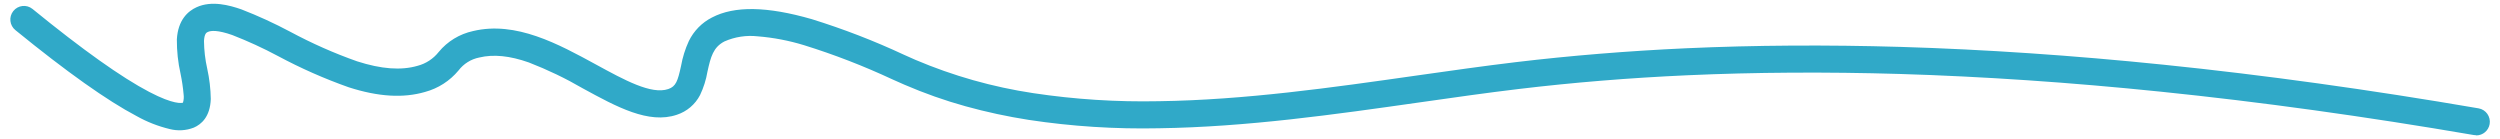 <?xml version="1.0" encoding="UTF-8"?>
<svg id="Ebene_1" data-name="Ebene 1" xmlns="http://www.w3.org/2000/svg" xmlns:xlink="http://www.w3.org/1999/xlink" viewBox="0 0 459 25.5">
  <defs>
    <clipPath id="clippath">
      <rect width="459" height="25.5" style="fill: none;"/>
    </clipPath>
  </defs>
  <g id="Gruppe_5129" data-name="Gruppe 5129">
    <g style="clip-path: url(#clippath);">
      <g id="Gruppe_5128" data-name="Gruppe 5128">
        <path id="Pfad_6401" data-name="Pfad 6401" d="m454.6,24.83c-.14,0-.29-.01-.43-.04-19.82-3.4-39.16-6.08-57.48-7.96-16.53-1.7-32.64-2.79-47.89-3.25-13.46-.4-26.59-.32-39.04.24-10.59.48-21,1.33-30.92,2.52-5.87.7-11.83,1.55-18.14,2.45-15.65,2.23-31.84,4.53-47.91,4.76-8,.17-16.01-.34-23.92-1.54-3.91-.61-7.78-1.44-11.6-2.5-3.83-1.06-7.57-2.39-11.22-3.96-.64-.28-1.37-.6-2.21-.98-5.26-2.45-10.67-4.55-16.21-6.27-2.77-.85-5.63-1.4-8.52-1.63-2.08-.23-4.19.09-6.11.94-2.05,1.07-2.51,2.81-3.11,5.54-.25,1.49-.71,2.94-1.36,4.3-.89,1.72-2.42,3.02-4.26,3.62-5.17,1.75-11.03-1.44-17.24-4.83-3.18-1.85-6.5-3.44-9.93-4.77-3.52-1.24-6.5-1.54-9.11-.91-1.52.3-2.87,1.15-3.81,2.38-1.59,1.91-3.73,3.29-6.14,3.94-4.01,1.17-8.6.89-14.03-.86-4.47-1.58-8.81-3.5-12.99-5.74-2.71-1.45-5.51-2.73-8.38-3.85-2.68-.94-3.92-.83-4.49-.56-.23.11-.62.28-.7,1.64.02,1.72.22,3.44.6,5.12.4,1.82.62,3.68.65,5.54-.11,3.28-1.75,4.67-3.12,5.26-1.41.55-2.96.64-4.43.26-2.12-.51-4.17-1.31-6.07-2.38-5.36-2.81-12.85-8.12-22.24-15.77-1.08-.86-1.26-2.43-.4-3.51.86-1.08,2.43-1.26,3.51-.4.02.01.03.03.05.04,9.13,7.44,16.33,12.56,21.41,15.21,4.51,2.36,5.97,2.04,6.18,1.97.15-.49.19-1.01.12-1.52-.11-1.27-.3-2.54-.56-3.79-.47-2.07-.69-4.18-.68-6.3.2-3.61,2.07-5.21,3.61-5.91,2.77-1.27,6.03-.38,8.24.39,3.07,1.19,6.06,2.56,8.97,4.11,3.95,2.12,8.05,3.94,12.28,5.43,4.45,1.43,8.08,1.7,11.1.82,1.53-.4,2.89-1.29,3.87-2.53,1.61-1.96,3.84-3.31,6.32-3.85,7.86-1.88,15.68,2.39,22.59,6.16,5.22,2.85,10.14,5.54,13.24,4.49,1.42-.48,1.75-1.49,2.35-4.24.28-1.58.76-3.12,1.43-4.57.91-1.87,2.4-3.39,4.25-4.33,4.12-2.16,10.12-2.06,18.34.31,5.76,1.79,11.4,3.96,16.86,6.51.83.37,1.55.69,2.16.96,6.92,2.94,14.18,4.99,21.62,6.11,7.63,1.15,15.35,1.64,23.07,1.48,15.75-.22,31.78-2.5,47.28-4.71,6.34-.9,12.32-1.75,18.24-2.46,10.05-1.2,20.58-2.06,31.29-2.55,12.57-.57,25.83-.65,39.41-.25,15.37.46,31.61,1.56,48.25,3.27,18.43,1.89,37.89,4.59,57.82,8.01,1.36.23,2.27,1.53,2.04,2.89-.21,1.2-1.24,2.08-2.46,2.08h0Z" style="fill: #30a9c8;"/>
      </g>
    </g>
  </g>
</svg>
